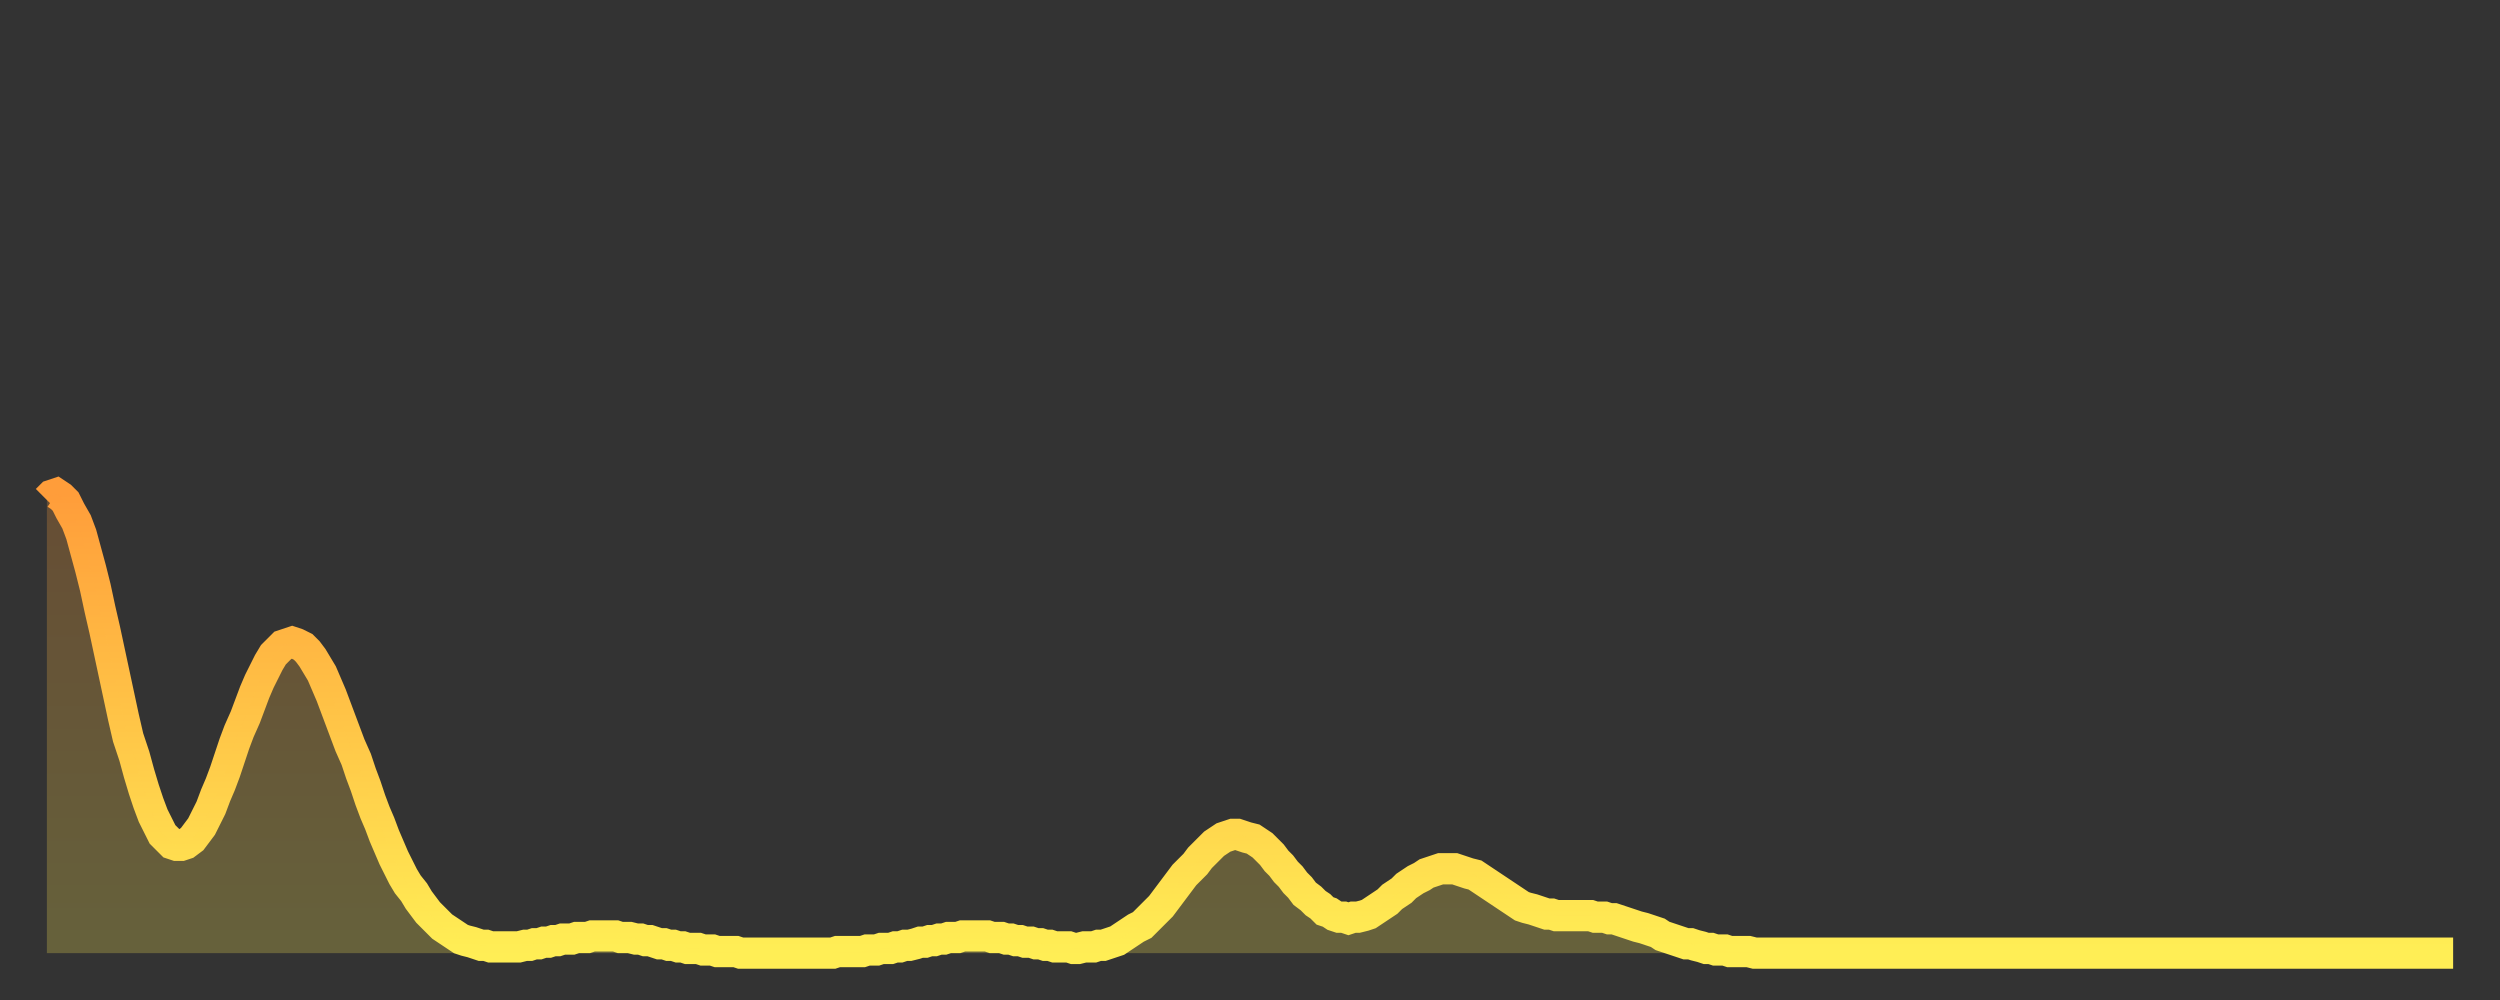 <?xml version="1.0" encoding="utf-8" ?>
<svg baseProfile="full" height="64" version="1.1" width="160" xmlns="http://www.w3.org/2000/svg" xmlns:ev="http://www.w3.org/2001/xml-events" xmlns:xlink="http://www.w3.org/1999/xlink"><rect width="100%" height="100%" fill="#333333" stroke="none"/><defs><linearGradient id="id3486560" x1="0" x2="0" y1="0" y2="1"><stop offset="0%" stop-color="#ff9d3a" /><stop offset="50%" stop-color="#ffc547" /><stop offset="100%" stop-color="#ffee55" /></linearGradient></defs><g transform="translate(3,3)"><g><path d="M 0.0 29.0 0.3 28.7 0.6 28.6 0.9 28.8 1.2 29.1 1.5 29.7 1.9 30.4 2.2 31.2 2.5 32.3 2.8 33.4 3.1 34.6 3.4 36.0 3.7 37.3 4.0 38.7 4.3 40.1 4.6 41.5 4.9 42.9 5.2 44.2 5.6 45.4 5.9 46.5 6.2 47.5 6.5 48.4 6.8 49.2 7.1 49.8 7.4 50.4 7.7 50.7 8.0 51.0 8.3 51.1 8.6 51.1 8.9 51.0 9.3 50.7 9.6 50.3 9.9 49.9 10.2 49.3 10.5 48.7 10.8 47.9 11.1 47.2 11.4 46.4 11.7 45.5 12.0 44.6 12.3 43.8 12.7 42.9 13.0 42.1 13.3 41.3 13.6 40.6 13.9 40.0 14.2 39.4 14.5 38.9 14.8 38.6 15.1 38.3 15.4 38.2 15.7 38.1 16.0 38.2 16.4 38.4 16.7 38.7 17.0 39.1 17.3 39.6 17.6 40.1 17.9 40.8 18.2 41.5 18.5 42.3 18.8 43.1 19.1 43.9 19.4 44.7 19.8 45.6 20.1 46.5 20.4 47.3 20.7 48.2 21.0 49.0 21.3 49.7 21.6 50.5 21.9 51.2 22.2 51.9 22.5 52.5 22.8 53.1 23.1 53.6 23.5 54.1 23.8 54.6 24.1 55.0 24.4 55.4 24.7 55.7 25.0 56.0 25.3 56.3 25.6 56.5 25.9 56.7 26.2 56.9 26.5 57.1 26.8 57.2 27.2 57.3 27.5 57.4 27.8 57.5 28.1 57.5 28.4 57.6 28.7 57.6 29.0 57.6 29.3 57.6 29.6 57.6 29.9 57.6 30.2 57.6 30.6 57.5 30.9 57.5 31.2 57.4 31.5 57.4 31.8 57.3 32.1 57.3 32.4 57.2 32.7 57.2 33.0 57.1 33.3 57.1 33.6 57.1 33.9 57.0 34.3 57.0 34.6 57.0 34.9 56.9 35.2 56.9 35.5 56.9 35.8 56.9 36.1 56.9 36.4 56.9 36.7 57.0 37.0 57.0 37.3 57.0 37.7 57.1 38.0 57.1 38.3 57.2 38.6 57.2 38.9 57.3 39.2 57.4 39.5 57.4 39.8 57.5 40.1 57.5 40.4 57.6 40.7 57.6 41.0 57.7 41.4 57.7 41.7 57.7 42.0 57.8 42.3 57.8 42.6 57.8 42.9 57.9 43.2 57.9 43.5 57.9 43.8 57.9 44.1 57.9 44.4 58.0 44.7 58.0 45.1 58.0 45.4 58.0 45.7 58.0 46.0 58.0 46.3 58.0 46.6 58.0 46.9 58.0 47.2 58.0 47.5 58.0 47.8 58.0 48.1 58.0 48.5 58.0 48.8 58.0 49.1 58.0 49.4 58.0 49.7 58.0 50.0 58.0 50.3 58.0 50.6 57.9 50.9 57.9 51.2 57.9 51.5 57.9 51.8 57.9 52.2 57.9 52.5 57.8 52.8 57.8 53.1 57.8 53.4 57.7 53.7 57.7 54.0 57.7 54.3 57.6 54.6 57.6 54.9 57.5 55.2 57.5 55.6 57.4 55.9 57.3 56.2 57.3 56.5 57.2 56.8 57.2 57.1 57.1 57.4 57.1 57.7 57.0 58.0 57.0 58.3 57.0 58.6 56.9 58.9 56.9 59.3 56.9 59.6 56.9 59.9 56.9 60.2 56.9 60.5 57.0 60.8 57.0 61.1 57.0 61.4 57.1 61.7 57.1 62.0 57.2 62.3 57.2 62.6 57.3 63.0 57.3 63.3 57.4 63.6 57.4 63.9 57.5 64.2 57.5 64.5 57.6 64.8 57.6 65.1 57.6 65.4 57.6 65.7 57.7 66.0 57.7 66.4 57.6 66.7 57.6 67.0 57.6 67.3 57.5 67.6 57.5 67.9 57.4 68.2 57.3 68.5 57.2 68.8 57.0 69.1 56.8 69.4 56.6 69.7 56.4 70.1 56.2 70.4 55.9 70.7 55.6 71.0 55.3 71.3 55.0 71.6 54.6 71.9 54.2 72.2 53.8 72.5 53.4 72.8 53.0 73.1 52.7 73.5 52.3 73.8 51.9 74.1 51.6 74.4 51.3 74.7 51.0 75.0 50.8 75.3 50.6 75.6 50.5 75.9 50.4 76.2 50.4 76.5 50.5 76.8 50.6 77.2 50.7 77.5 50.9 77.8 51.1 78.1 51.4 78.4 51.7 78.7 52.1 79.0 52.4 79.3 52.8 79.6 53.1 79.9 53.5 80.2 53.8 80.5 54.2 80.9 54.5 81.2 54.8 81.5 55.0 81.8 55.3 82.1 55.4 82.4 55.6 82.7 55.7 83.0 55.7 83.3 55.8 83.6 55.7 83.9 55.7 84.3 55.6 84.6 55.5 84.9 55.3 85.2 55.1 85.5 54.9 85.8 54.7 86.1 54.4 86.4 54.2 86.7 54.0 87.0 53.7 87.3 53.5 87.6 53.3 88.0 53.1 88.3 52.9 88.6 52.8 88.9 52.7 89.2 52.6 89.5 52.6 89.8 52.6 90.1 52.6 90.4 52.7 90.7 52.8 91.0 52.9 91.4 53.0 91.7 53.2 92.0 53.4 92.3 53.6 92.6 53.8 92.9 54.0 93.2 54.2 93.5 54.4 93.8 54.6 94.1 54.8 94.4 55.0 94.7 55.1 95.1 55.2 95.4 55.3 95.7 55.4 96.0 55.5 96.3 55.5 96.6 55.6 96.9 55.6 97.2 55.6 97.5 55.6 97.8 55.6 98.1 55.6 98.4 55.6 98.8 55.6 99.1 55.7 99.4 55.7 99.7 55.7 100.0 55.8 100.3 55.8 100.6 55.9 100.9 56.0 101.2 56.1 101.5 56.2 101.8 56.3 102.2 56.4 102.5 56.5 102.8 56.6 103.1 56.7 103.4 56.9 103.7 57.0 104.0 57.1 104.3 57.2 104.6 57.3 104.9 57.4 105.2 57.4 105.5 57.5 105.9 57.6 106.2 57.7 106.5 57.7 106.8 57.8 107.1 57.8 107.4 57.8 107.7 57.9 108.0 57.9 108.3 57.9 108.6 57.9 108.9 57.9 109.3 58.0 109.6 58.0 109.9 58.0 110.2 58.0 110.5 58.0 110.8 58.0 111.1 58.0 111.4 58.0 111.7 58.0 112.0 58.0 112.3 58.0 112.6 58.0 113.0 58.0 113.3 58.0 113.6 58.0 113.9 58.0 114.2 58.0 114.5 58.0 114.8 58.0 115.1 58.0 115.4 58.0 115.7 58.0 116.0 58.0 116.3 58.0 116.7 58.0 117.0 58.0 117.3 58.0 117.6 58.0 117.9 58.0 118.2 58.0 118.5 58.0 118.8 58.0 119.1 58.0 119.4 58.0 119.7 58.0 120.1 58.0 120.4 58.0 120.7 58.0 121.0 58.0 121.3 58.0 121.6 58.0 121.9 58.0 122.2 58.0 122.5 58.0 122.8 58.0 123.1 58.0 123.4 58.0 123.8 58.0 124.1 58.0 124.4 58.0 124.7 58.0 125.0 58.0 125.3 58.0 125.6 58.0 125.9 58.0 126.2 58.0 126.5 58.0 126.8 58.0 127.2 58.0 127.5 58.0 127.8 58.0 128.1 58.0 128.4 58.0 128.7 58.0 129.0 58.0 129.3 58.0 129.6 58.0 129.9 58.0 130.2 58.0 130.5 58.0 130.9 58.0 131.2 58.0 131.5 58.0 131.8 58.0 132.1 58.0 132.4 58.0 132.7 58.0 133.0 58.0 133.3 58.0 133.6 58.0 133.9 58.0 134.2 58.0 134.6 58.0 134.9 58.0 135.2 58.0 135.5 58.0 135.8 58.0 136.1 58.0 136.4 58.0 136.7 58.0 137.0 58.0 137.3 58.0 137.6 58.0 138.0 58.0 138.3 58.0 138.6 58.0 138.9 58.0 139.2 58.0 139.5 58.0 139.8 58.0 140.1 58.0 140.4 58.0 140.7 58.0 141.0 58.0 141.3 58.0 141.7 58.0 142.0 58.0 142.3 58.0 142.6 58.0 142.9 58.0 143.2 58.0 143.5 58.0 143.8 58.0 144.1 58.0 144.4 58.0 144.7 58.0 145.1 58.0 145.4 58.0 145.7 58.0 146.0 58.0 146.3 58.0 146.6 58.0 146.9 58.0 147.2 58.0 147.5 58.0 147.8 58.0 148.1 58.0 148.4 58.0 148.8 58.0 149.1 58.0 149.4 58.0 149.7 58.0 150.0 58.0 150.3 58.0 150.6 58.0 150.9 58.0 151.2 58.0 151.5 58.0 151.8 58.0 152.1 58.0 152.5 58.0 152.8 58.0 153.1 58.0 153.4 58.0 153.7 58.0 154.0 58.0" fill="none" id="graph-curve" opacity="1" stroke="url(#id3486560)" stroke-width="2" /><path d="M 0 58 L 0.0 29.0 0.3 28.7 0.6 28.6 0.9 28.8 1.2 29.1 1.5 29.7 1.9 30.4 2.2 31.2 2.5 32.3 2.8 33.4 3.1 34.6 3.4 36.0 3.7 37.3 4.0 38.7 4.3 40.1 4.6 41.5 4.9 42.9 5.2 44.2 5.6 45.4 5.9 46.5 6.2 47.5 6.5 48.4 6.8 49.2 7.1 49.8 7.4 50.4 7.7 50.7 8.0 51.0 8.3 51.1 8.6 51.1 8.9 51.0 9.3 50.7 9.6 50.3 9.9 49.9 10.2 49.3 10.5 48.7 10.8 47.9 11.1 47.2 11.4 46.4 11.7 45.5 12.0 44.6 12.3 43.8 12.7 42.9 13.0 42.1 13.3 41.3 13.6 40.6 13.9 40.0 14.2 39.4 14.5 38.9 14.8 38.6 15.1 38.3 15.4 38.2 15.7 38.1 16.0 38.2 16.4 38.4 16.7 38.7 17.0 39.1 17.3 39.6 17.6 40.1 17.9 40.8 18.2 41.5 18.5 42.3 18.8 43.1 19.1 43.9 19.4 44.7 19.8 45.6 20.1 46.5 20.4 47.3 20.7 48.2 21.0 49.0 21.3 49.7 21.6 50.5 21.9 51.2 22.2 51.9 22.5 52.5 22.8 53.1 23.1 53.6 23.5 54.1 23.8 54.6 24.1 55.0 24.4 55.4 24.7 55.7 25.0 56.0 25.3 56.3 25.6 56.5 25.9 56.7 26.2 56.9 26.5 57.1 26.8 57.2 27.2 57.3 27.5 57.4 27.8 57.5 28.1 57.5 28.4 57.6 28.7 57.6 29.0 57.6 29.3 57.6 29.6 57.6 29.9 57.6 30.2 57.6 30.6 57.5 30.9 57.5 31.2 57.4 31.5 57.4 31.8 57.3 32.1 57.3 32.4 57.2 32.7 57.2 33.0 57.1 33.3 57.1 33.6 57.1 33.9 57.0 34.3 57.0 34.6 57.0 34.9 56.9 35.2 56.9 35.5 56.9 35.8 56.9 36.1 56.9 36.4 56.9 36.7 57.0 37.0 57.0 37.3 57.0 37.7 57.1 38.0 57.1 38.3 57.2 38.6 57.2 38.9 57.3 39.2 57.4 39.5 57.4 39.8 57.5 40.1 57.5 40.4 57.6 40.7 57.6 41.0 57.7 41.4 57.7 41.7 57.7 42.0 57.8 42.3 57.8 42.6 57.8 42.9 57.9 43.2 57.9 43.5 57.9 43.8 57.9 44.1 57.9 44.4 58.0 44.7 58.0 45.1 58.0 45.4 58.0 45.7 58.0 46.0 58.0 46.3 58.0 46.6 58.0 46.9 58.0 47.2 58.0 47.5 58.0 47.8 58.0 48.1 58.0 48.5 58.0 48.8 58.0 49.1 58.0 49.4 58.0 49.7 58.0 50.0 58.0 50.3 58.0 50.6 57.9 50.9 57.9 51.2 57.9 51.5 57.9 51.8 57.9 52.2 57.9 52.5 57.8 52.8 57.8 53.1 57.8 53.4 57.7 53.7 57.7 54.0 57.7 54.3 57.6 54.6 57.6 54.9 57.5 55.2 57.5 55.6 57.4 55.9 57.3 56.2 57.3 56.5 57.2 56.8 57.2 57.1 57.1 57.4 57.1 57.7 57.0 58.0 57.0 58.3 57.0 58.6 56.9 58.9 56.9 59.3 56.9 59.6 56.9 59.9 56.9 60.2 56.9 60.5 57.0 60.8 57.0 61.1 57.0 61.4 57.1 61.7 57.1 62.0 57.2 62.3 57.2 62.6 57.3 63.0 57.3 63.3 57.4 63.6 57.4 63.9 57.5 64.2 57.5 64.5 57.6 64.8 57.6 65.1 57.6 65.4 57.6 65.7 57.7 66.0 57.7 66.4 57.6 66.7 57.6 67.0 57.6 67.3 57.5 67.6 57.5 67.9 57.4 68.2 57.3 68.5 57.2 68.8 57.0 69.1 56.8 69.4 56.6 69.7 56.4 70.1 56.2 70.4 55.9 70.7 55.6 71.0 55.3 71.3 55.0 71.6 54.6 71.9 54.2 72.2 53.8 72.5 53.4 72.8 53.0 73.1 52.7 73.5 52.3 73.8 51.9 74.1 51.6 74.4 51.3 74.7 51.0 75.0 50.8 75.3 50.6 75.6 50.5 75.9 50.4 76.2 50.4 76.5 50.5 76.8 50.6 77.2 50.7 77.5 50.9 77.8 51.1 78.1 51.4 78.4 51.7 78.7 52.1 79.0 52.4 79.3 52.8 79.6 53.1 79.9 53.5 80.2 53.8 80.5 54.2 80.9 54.5 81.2 54.8 81.5 55.0 81.8 55.3 82.1 55.4 82.4 55.6 82.7 55.7 83.0 55.7 83.3 55.8 83.6 55.7 83.9 55.7 84.3 55.6 84.6 55.5 84.9 55.3 85.2 55.1 85.5 54.9 85.8 54.7 86.1 54.4 86.4 54.2 86.7 54.0 87.0 53.7 87.3 53.5 87.6 53.3 88.0 53.1 88.3 52.9 88.6 52.8 88.9 52.7 89.2 52.6 89.5 52.6 89.8 52.6 90.1 52.6 90.4 52.7 90.7 52.8 91.0 52.9 91.4 53.0 91.7 53.2 92.0 53.4 92.3 53.6 92.6 53.8 92.9 54.0 93.2 54.2 93.5 54.4 93.8 54.6 94.1 54.8 94.4 55.0 94.7 55.1 95.1 55.2 95.4 55.3 95.7 55.4 96.0 55.5 96.3 55.5 96.6 55.6 96.9 55.6 97.2 55.6 97.5 55.6 97.8 55.6 98.1 55.6 98.4 55.6 98.8 55.6 99.1 55.7 99.4 55.7 99.7 55.7 100.0 55.8 100.3 55.8 100.6 55.9 100.9 56.0 101.2 56.1 101.5 56.2 101.8 56.3 102.2 56.4 102.5 56.5 102.8 56.6 103.1 56.7 103.4 56.9 103.7 57.0 104.0 57.1 104.3 57.2 104.6 57.3 104.9 57.4 105.2 57.4 105.5 57.5 105.9 57.6 106.2 57.7 106.5 57.7 106.8 57.8 107.1 57.8 107.4 57.8 107.7 57.9 108.0 57.9 108.3 57.9 108.6 57.9 108.9 57.9 109.3 58.0 109.6 58.0 109.9 58.0 110.2 58.0 110.5 58.0 110.8 58.0 111.1 58.0 111.4 58.0 111.7 58.0 112.0 58.0 112.3 58.0 112.6 58.0 113.0 58.0 113.3 58.0 113.6 58.0 113.9 58.0 114.2 58.0 114.5 58.0 114.8 58.0 115.1 58.0 115.4 58.0 115.7 58.0 116.0 58.0 116.3 58.0 116.7 58.0 117.0 58.0 117.3 58.0 117.6 58.0 117.9 58.0 118.2 58.0 118.5 58.0 118.8 58.0 119.1 58.0 119.4 58.0 119.7 58.0 120.1 58.0 120.4 58.0 120.7 58.0 121.0 58.0 121.3 58.0 121.6 58.0 121.9 58.0 122.2 58.0 122.5 58.0 122.8 58.0 123.1 58.0 123.4 58.0 123.8 58.0 124.1 58.0 124.4 58.0 124.7 58.0 125.0 58.0 125.3 58.0 125.6 58.0 125.9 58.0 126.2 58.0 126.5 58.0 126.8 58.0 127.2 58.0 127.5 58.0 127.8 58.0 128.1 58.0 128.4 58.0 128.7 58.0 129.0 58.0 129.3 58.0 129.6 58.0 129.9 58.0 130.2 58.0 130.5 58.0 130.9 58.0 131.2 58.0 131.5 58.0 131.8 58.0 132.1 58.0 132.4 58.0 132.7 58.0 133.0 58.0 133.3 58.0 133.6 58.0 133.9 58.0 134.2 58.0 134.6 58.0 134.9 58.0 135.2 58.0 135.5 58.0 135.8 58.0 136.1 58.0 136.4 58.0 136.7 58.0 137.0 58.0 137.3 58.0 137.6 58.0 138.0 58.0 138.3 58.0 138.6 58.0 138.9 58.0 139.2 58.0 139.5 58.0 139.8 58.0 140.1 58.0 140.4 58.0 140.7 58.0 141.0 58.0 141.3 58.0 141.7 58.0 142.0 58.0 142.3 58.0 142.6 58.0 142.9 58.0 143.2 58.0 143.5 58.0 143.8 58.0 144.1 58.0 144.4 58.0 144.7 58.0 145.1 58.0 145.4 58.0 145.7 58.0 146.0 58.0 146.3 58.0 146.6 58.0 146.9 58.0 147.2 58.0 147.5 58.0 147.8 58.0 148.1 58.0 148.4 58.0 148.8 58.0 149.1 58.0 149.4 58.0 149.7 58.0 150.0 58.0 150.3 58.0 150.6 58.0 150.9 58.0 151.2 58.0 151.5 58.0 151.8 58.0 152.1 58.0 152.5 58.0 152.8 58.0 153.1 58.0 153.4 58.0 153.7 58.0 154.0 58.0 154 58" fill="url(#id3486560)" fill-opacity=".25" id="graph-shadow" /></g></g></svg>